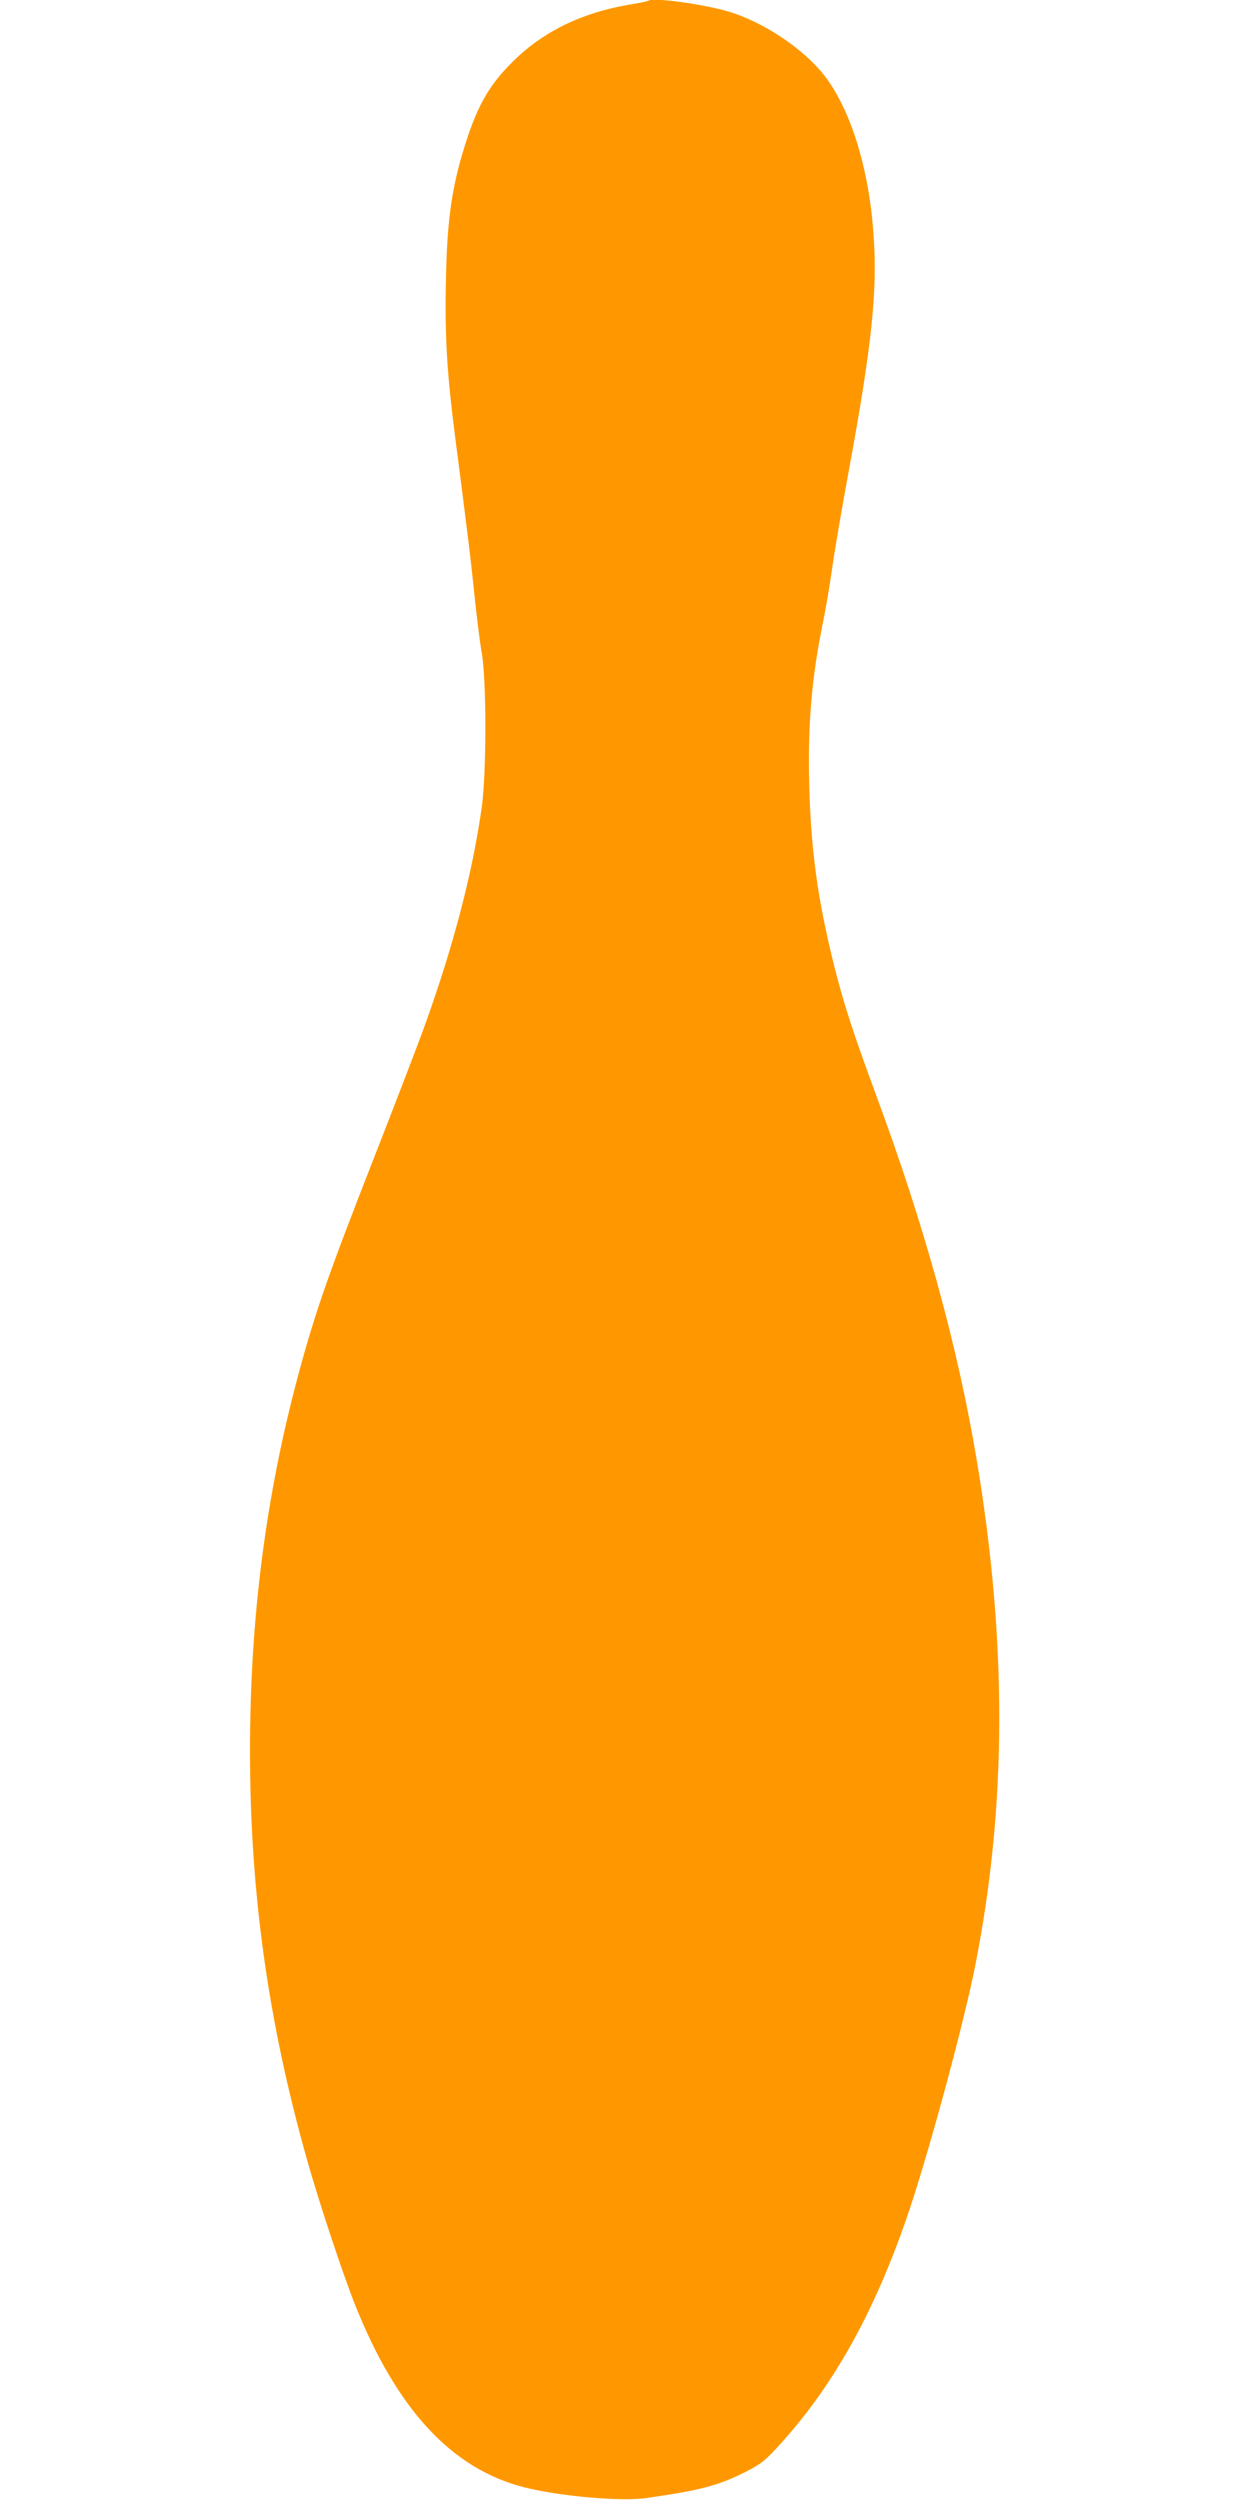 <?xml version="1.0" standalone="no"?>
<!DOCTYPE svg PUBLIC "-//W3C//DTD SVG 20010904//EN"
 "http://www.w3.org/TR/2001/REC-SVG-20010904/DTD/svg10.dtd">
<svg version="1.0" xmlns="http://www.w3.org/2000/svg"
 width="640pt" height="1280pt" viewBox="0 0 640 1280"
 preserveAspectRatio="xMidYMid meet">
<g transform="translate(0,1280) scale(0.1,-0.1)"
fill="#ff9800" stroke="none">
<path d="M3319 12796 c-2 -2 -47 -12 -99 -20 -243 -42 -440 -138 -594 -291
-129 -127 -191 -241 -261 -480 -56 -193 -77 -356 -82 -650 -6 -284 6 -469 47
-790 59 -453 83 -649 100 -820 11 -104 27 -235 37 -290 24 -142 24 -607 0
-785 -48 -341 -145 -712 -293 -1123 -36 -100 -151 -398 -254 -662 -238 -607
-304 -797 -389 -1110 -169 -625 -251 -1256 -251 -1940 0 -725 93 -1391 294
-2100 60 -213 182 -580 244 -736 215 -538 496 -840 866 -934 181 -46 498 -74
625 -55 282 40 373 65 514 137 78 40 99 58 179 147 279 310 490 697 660 1209
109 331 276 952 332 1237 161 816 163 1652 6 2590 -98 582 -266 1193 -515
1865 -117 317 -166 468 -215 664 -84 337 -119 594 -127 933 -7 306 13 541 72
828 13 63 33 183 45 265 11 83 50 310 86 505 119 648 148 924 126 1217 -25
349 -126 660 -268 827 -110 129 -301 254 -468 305 -131 40 -397 76 -417 57z"/>
</g>
</svg>
